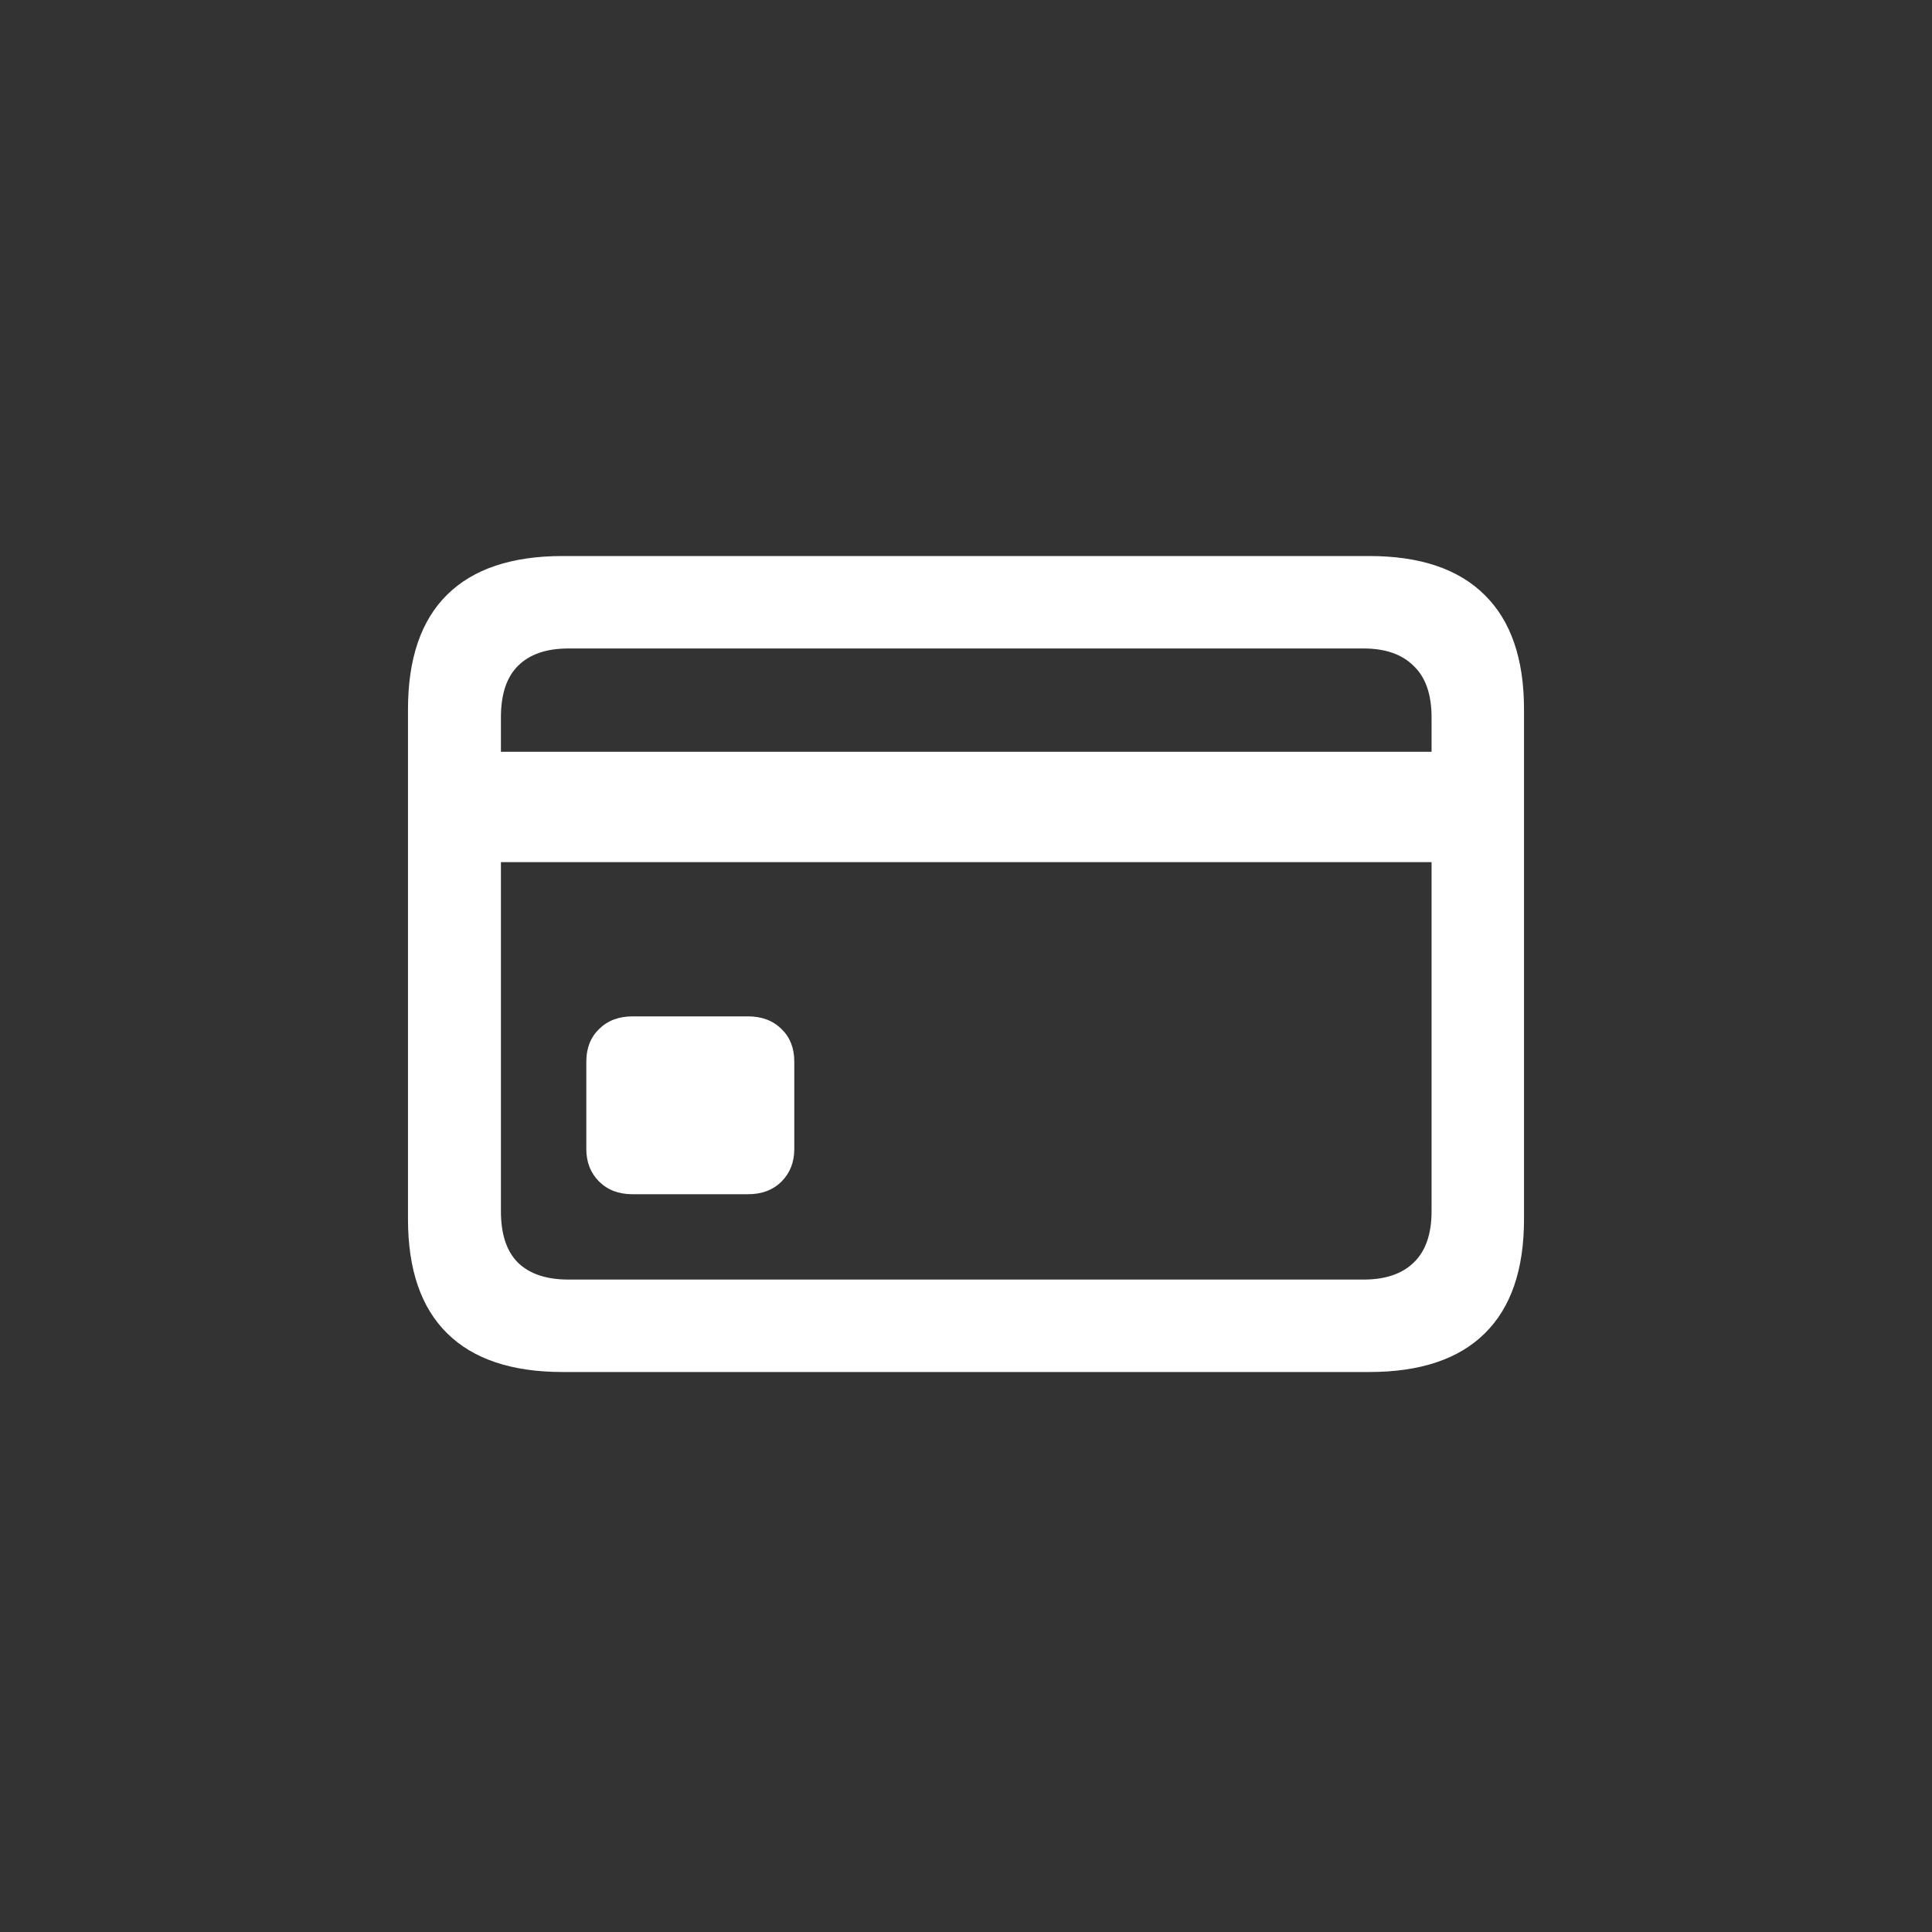 <?xml version="1.0" encoding="UTF-8"?> <svg xmlns="http://www.w3.org/2000/svg" width="40" height="40" viewBox="0 0 40 40" fill="none"><rect x="0" y="0" width="40" height="40" fill="#333333" stroke="none"/><path d="M13.096 24.725C12.809 24.725 12.578 24.637 12.402 24.461C12.227 24.285 12.139 24.061 12.139 23.787V21.98C12.139 21.701 12.227 21.476 12.402 21.307C12.578 21.131 12.809 21.043 13.096 21.043H15.488C15.775 21.043 16.006 21.131 16.182 21.307C16.357 21.476 16.445 21.701 16.445 21.98V23.787C16.445 24.061 16.357 24.285 16.182 24.461C16.006 24.637 15.775 24.725 15.488 24.725H13.096ZM9.551 17.85V15.565H30.459V17.85H9.551ZM11.65 28.406C10.596 28.406 9.798 28.139 9.258 27.605C8.717 27.072 8.447 26.284 8.447 25.242V14.685C8.447 13.637 8.717 12.846 9.258 12.312C9.798 11.779 10.596 11.512 11.65 11.512H28.35C29.404 11.512 30.202 11.782 30.742 12.322C31.283 12.856 31.553 13.644 31.553 14.685V25.242C31.553 26.284 31.283 27.072 30.742 27.605C30.202 28.139 29.404 28.406 28.35 28.406H11.65ZM11.768 26.492H28.232C28.682 26.492 29.027 26.375 29.268 26.141C29.515 25.906 29.639 25.551 29.639 25.076V14.852C29.639 14.376 29.515 14.021 29.268 13.787C29.027 13.546 28.682 13.426 28.232 13.426H11.768C11.312 13.426 10.963 13.546 10.723 13.787C10.488 14.021 10.371 14.376 10.371 14.852V25.076C10.371 25.551 10.488 25.906 10.723 26.141C10.963 26.375 11.312 26.492 11.768 26.492Z" fill="white"></path></svg> 